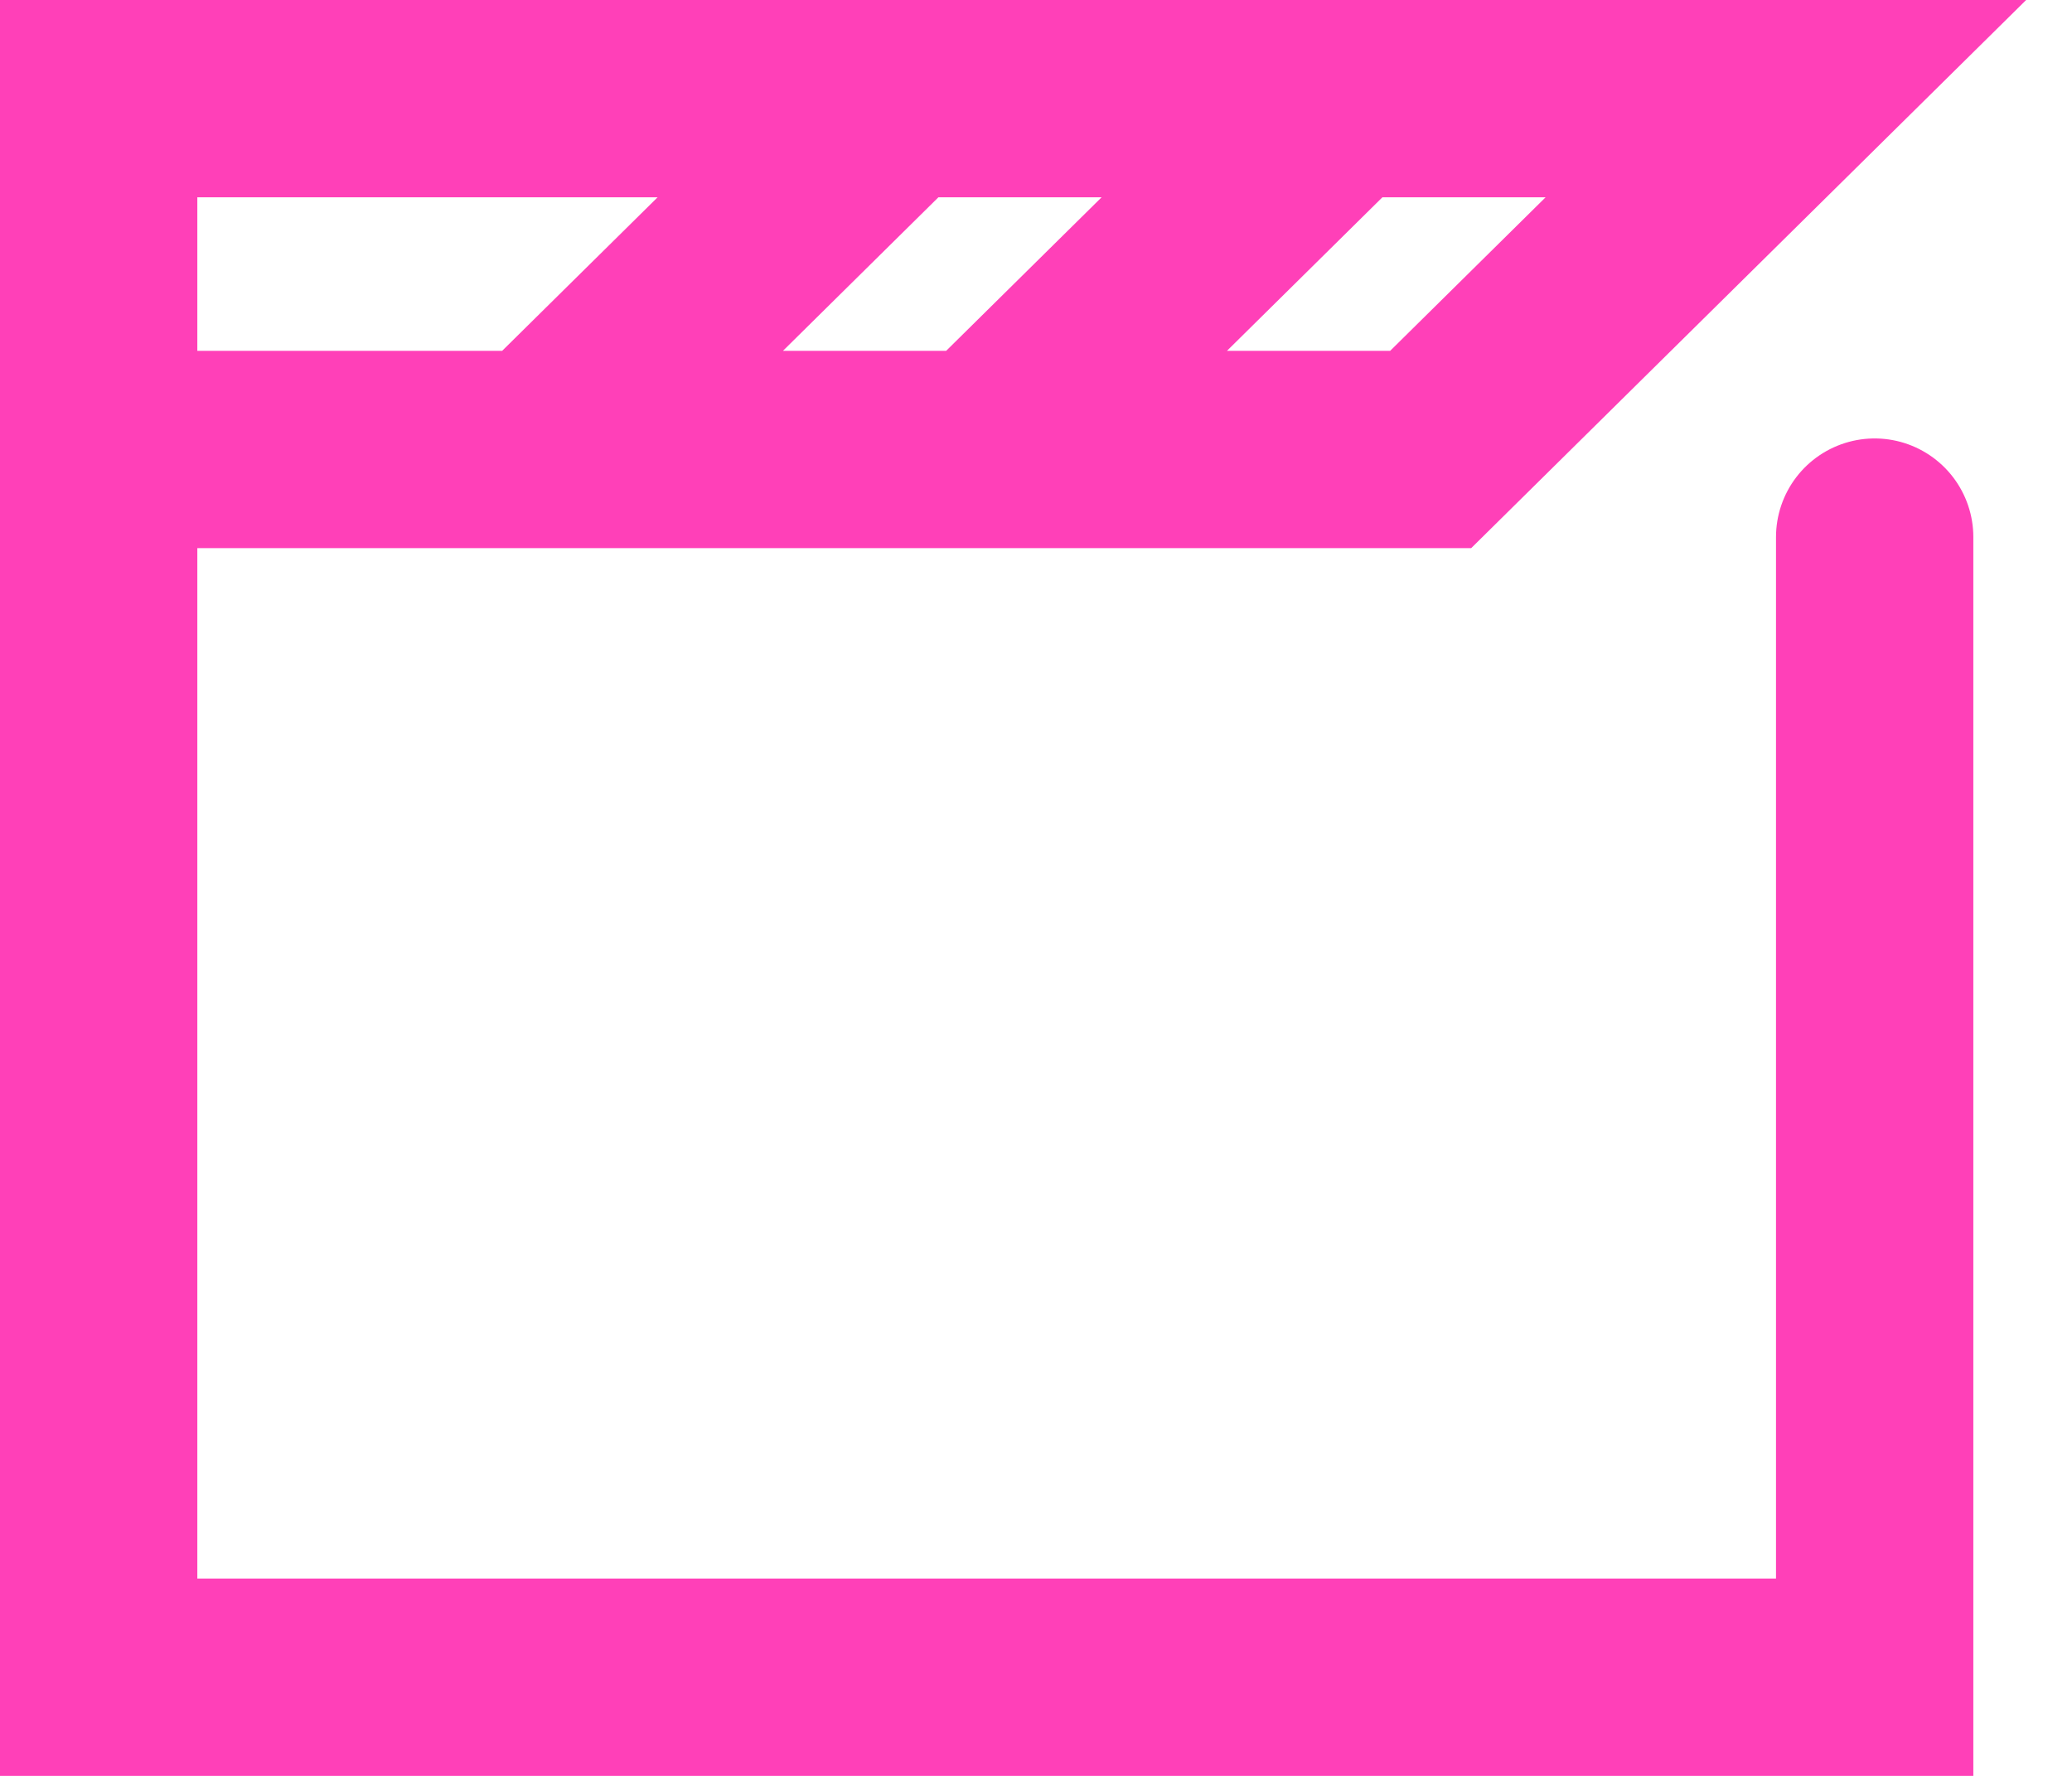 <?xml version="1.0" encoding="utf-8"?>
<svg xmlns="http://www.w3.org/2000/svg" fill="none" height="100%" overflow="visible" preserveAspectRatio="none" style="display: block;" viewBox="0 0 21 18" width="100%">
<path d="M1 4.556V17H19V5.444M1 4.556V1H18.1L14.5 4.556H1ZM9.1 1L5.5 4.556M13.6 1L10 4.556" id="Vector" stroke="#FF40B8" stroke-linecap="round" stroke-width="2"/>
</svg>